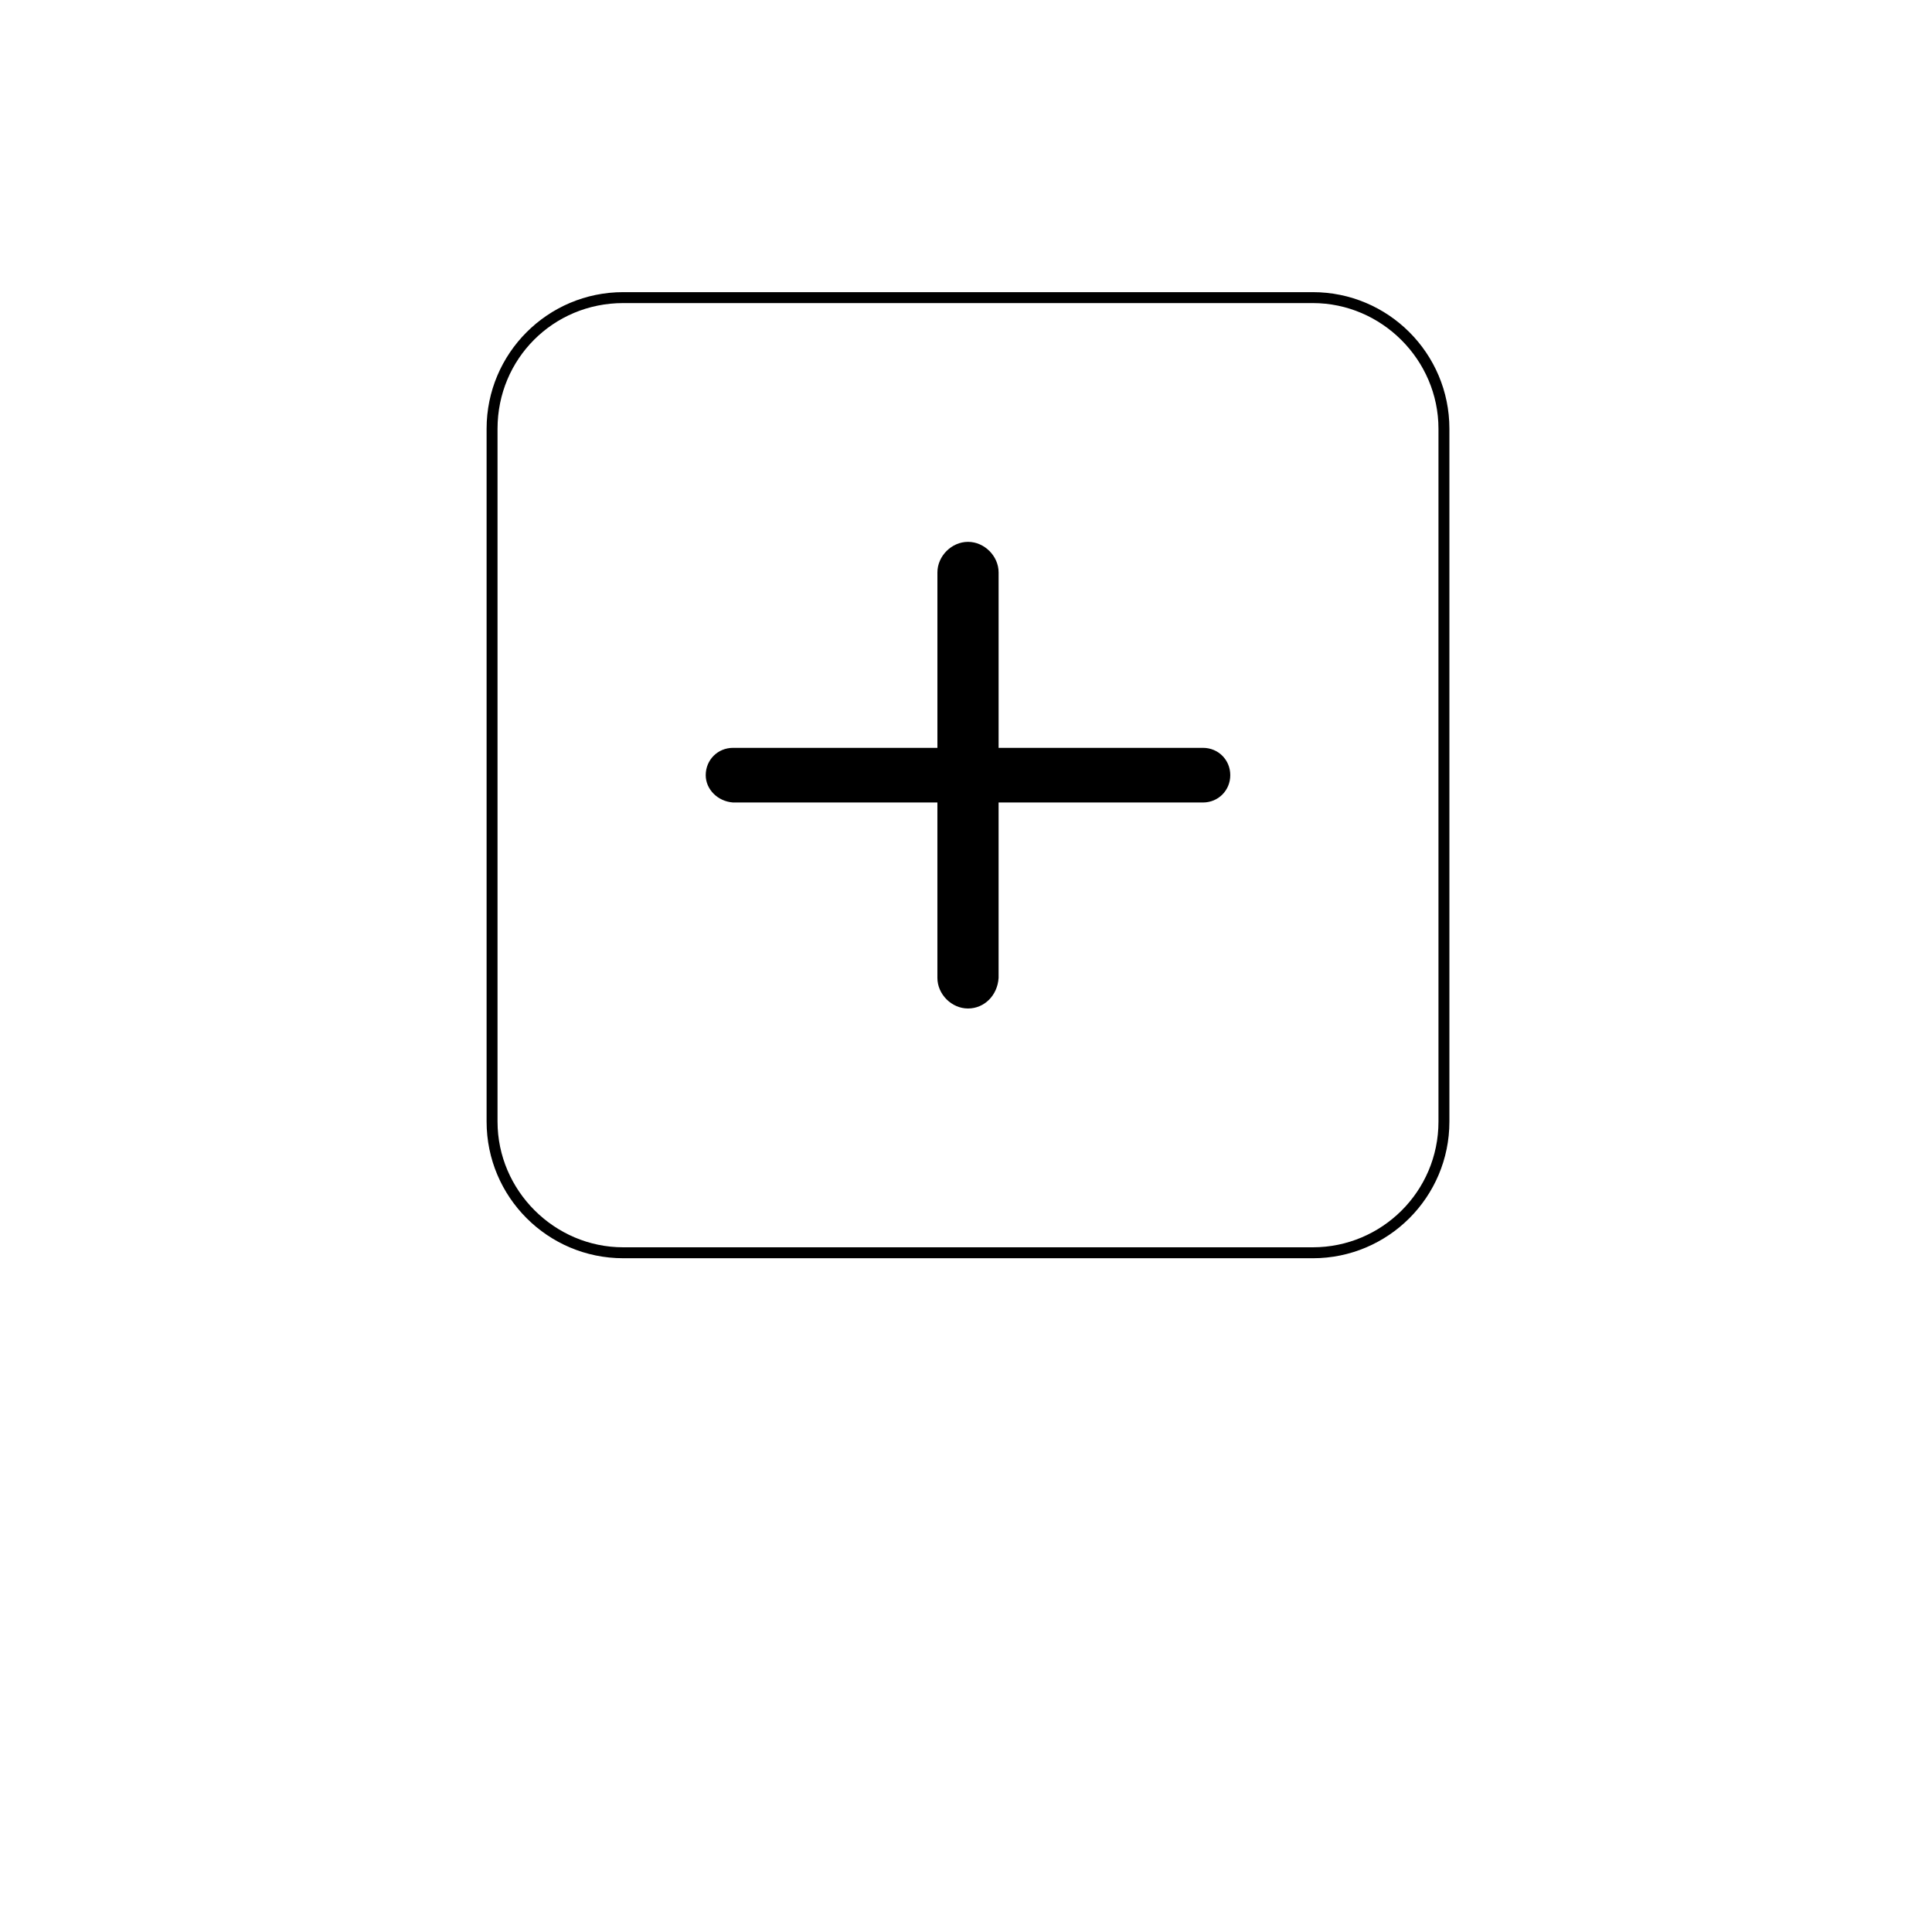 <?xml version="1.0" encoding="UTF-8"?>
<svg width="700pt" height="700pt" version="1.1" viewBox="0 0 700 700" xmlns="http://www.w3.org/2000/svg" xmlns:xlink="http://www.w3.org/1999/xlink">
 <defs>
  <symbol id="y" overflow="visible">
   <path d="m2.234-0.141c-0.117 0.062-0.234 0.109-0.359 0.141s-0.258 0.047-0.391 0.047c-0.406 0-0.73-0.109-0.969-0.328-0.23-0.227-0.344-0.535-0.344-0.922 0-0.395 0.113-0.703 0.344-0.922 0.238-0.227 0.562-0.344 0.969-0.344 0.133 0 0.266 0.016 0.391 0.047s0.242 0.074 0.359 0.125v0.516c-0.117-0.082-0.23-0.141-0.344-0.172-0.117-0.039-0.234-0.062-0.359-0.062-0.219 0-0.398 0.074-0.531 0.219-0.125 0.137-0.188 0.336-0.188 0.594 0 0.25 0.062 0.449 0.188 0.594 0.133 0.137 0.312 0.203 0.531 0.203 0.125 0 0.242-0.016 0.359-0.047 0.113-0.039 0.227-0.102 0.344-0.188z"/>
  </symbol>
  <symbol id="a" overflow="visible">
   <path d="m1.625-1.328c-0.043-0.02-0.09-0.035-0.141-0.047-0.055-0.008-0.105-0.016-0.156-0.016-0.148 0-0.262 0.047-0.344 0.141-0.086 0.094-0.125 0.23-0.125 0.406v0.844h-0.578v-1.812h0.578v0.297c0.07-0.125 0.156-0.211 0.25-0.266 0.102-0.051 0.223-0.078 0.359-0.078h0.062c0.02 0 0.051 0.008 0.094 0.016z"/>
  </symbol>
  <symbol id="c" overflow="visible">
   <path d="m2.094-0.922v0.172h-1.359c0.008 0.137 0.055 0.242 0.141 0.312 0.094 0.062 0.211 0.094 0.359 0.094 0.125 0 0.25-0.016 0.375-0.047 0.133-0.039 0.27-0.098 0.406-0.172v0.453c-0.148 0.055-0.289 0.09-0.422 0.109-0.137 0.031-0.273 0.047-0.406 0.047-0.336 0-0.594-0.082-0.781-0.25-0.18-0.164-0.266-0.398-0.266-0.703 0-0.301 0.086-0.535 0.266-0.703 0.188-0.164 0.438-0.25 0.75-0.25 0.281 0 0.504 0.09 0.672 0.266 0.176 0.168 0.266 0.391 0.266 0.672zm-0.594-0.188c0-0.113-0.031-0.203-0.094-0.266-0.062-0.07-0.148-0.109-0.25-0.109-0.117 0-0.211 0.039-0.281 0.109-0.074 0.062-0.117 0.152-0.125 0.266z"/>
  </symbol>
  <symbol id="b" overflow="visible">
   <path d="m1.094-0.812c-0.125 0-0.219 0.023-0.281 0.062-0.055 0.031-0.078 0.09-0.078 0.172 0 0.074 0.02 0.133 0.062 0.172 0.051 0.043 0.125 0.062 0.219 0.062 0.102 0 0.191-0.035 0.266-0.109 0.07-0.082 0.109-0.18 0.109-0.297v-0.062zm0.891-0.219v1.031h-0.594v-0.266c-0.074 0.105-0.164 0.184-0.266 0.234-0.094 0.051-0.211 0.078-0.344 0.078-0.188 0-0.344-0.051-0.469-0.156-0.117-0.113-0.172-0.258-0.172-0.438 0-0.207 0.07-0.363 0.219-0.469 0.145-0.102 0.375-0.156 0.688-0.156h0.344v-0.031c0-0.094-0.039-0.16-0.109-0.203-0.062-0.051-0.172-0.078-0.328-0.078-0.125 0-0.246 0.016-0.359 0.047-0.105 0.023-0.203 0.059-0.297 0.109v-0.438c0.125-0.031 0.25-0.051 0.375-0.062 0.125-0.02 0.25-0.031 0.375-0.031 0.332 0 0.57 0.07 0.719 0.203 0.145 0.125 0.219 0.336 0.219 0.625z"/>
  </symbol>
  <symbol id="e" overflow="visible">
   <path d="m0.922-2.344v0.531h0.594v0.406h-0.594v0.781c0 0.086 0.016 0.141 0.047 0.172 0.031 0.023 0.098 0.031 0.203 0.031h0.297v0.422h-0.5c-0.23 0-0.398-0.047-0.5-0.141-0.094-0.094-0.141-0.254-0.141-0.484v-0.781h-0.281v-0.406h0.281v-0.531z"/>
  </symbol>
  <symbol id="m" overflow="visible">
   <path d="m1.516-1.547v-0.984h0.594v2.531h-0.594v-0.266c-0.086 0.105-0.172 0.184-0.266 0.234s-0.203 0.078-0.328 0.078c-0.23 0-0.418-0.086-0.562-0.266-0.137-0.176-0.203-0.406-0.203-0.688s0.066-0.508 0.203-0.688c0.145-0.176 0.332-0.266 0.562-0.266 0.125 0 0.234 0.027 0.328 0.078 0.094 0.043 0.18 0.121 0.266 0.234zm-0.375 1.172c0.125 0 0.219-0.039 0.281-0.125 0.062-0.094 0.094-0.227 0.094-0.406 0-0.176-0.031-0.305-0.094-0.391-0.062-0.094-0.156-0.141-0.281-0.141s-0.227 0.047-0.297 0.141c-0.062 0.086-0.094 0.215-0.094 0.391 0 0.18 0.031 0.312 0.094 0.406 0.07 0.086 0.172 0.125 0.297 0.125z"/>
  </symbol>
  <symbol id="l" overflow="visible">
   <path d="m1.25-0.375c0.125 0 0.219-0.039 0.281-0.125 0.062-0.094 0.094-0.227 0.094-0.406 0-0.176-0.031-0.305-0.094-0.391-0.062-0.094-0.156-0.141-0.281-0.141s-0.227 0.047-0.297 0.141c-0.062 0.086-0.094 0.215-0.094 0.391 0 0.168 0.031 0.297 0.094 0.391 0.07 0.094 0.172 0.141 0.297 0.141zm-0.391-1.172c0.082-0.113 0.172-0.191 0.266-0.234 0.102-0.051 0.219-0.078 0.344-0.078 0.219 0 0.398 0.09 0.547 0.266 0.145 0.18 0.219 0.406 0.219 0.688s-0.074 0.512-0.219 0.688c-0.148 0.18-0.328 0.266-0.547 0.266-0.125 0-0.242-0.027-0.344-0.078-0.094-0.051-0.184-0.129-0.266-0.234v0.266h-0.578v-2.531h0.578z"/>
  </symbol>
  <symbol id="k" overflow="visible">
   <path d="m0.047-1.812h0.578l0.484 1.234 0.422-1.234h0.578l-0.766 1.984c-0.074 0.195-0.164 0.336-0.266 0.422-0.105 0.082-0.242 0.125-0.406 0.125h-0.344v-0.375h0.188c0.094 0 0.16-0.023 0.203-0.062 0.051-0.031 0.086-0.086 0.109-0.156l0.016-0.062z"/>
  </symbol>
  <symbol id="j" overflow="visible">
   <path d="m1.281-1.484c0.094 0 0.164-0.02 0.219-0.062 0.051-0.039 0.078-0.109 0.078-0.203 0-0.082-0.027-0.145-0.078-0.188-0.055-0.039-0.125-0.062-0.219-0.062h-0.344v0.516zm0.016 1.062c0.125 0 0.219-0.023 0.281-0.078 0.062-0.051 0.094-0.133 0.094-0.25 0-0.102-0.031-0.18-0.094-0.234-0.062-0.051-0.156-0.078-0.281-0.078h-0.359v0.641zm0.578-0.875c0.133 0.043 0.238 0.117 0.312 0.219 0.07 0.105 0.109 0.23 0.109 0.375 0 0.242-0.078 0.418-0.234 0.531-0.156 0.117-0.398 0.172-0.719 0.172h-1.031v-2.422h0.938c0.332 0 0.57 0.055 0.719 0.156 0.156 0.094 0.234 0.258 0.234 0.484 0 0.117-0.031 0.215-0.094 0.297-0.055 0.086-0.133 0.148-0.234 0.188z"/>
  </symbol>
  <symbol id="d" overflow="visible">
   <path d="m0.266-0.703v-1.109h0.578v0.172 0.375 0.297 0.312c0.008 0.062 0.023 0.109 0.047 0.141 0.02 0.043 0.051 0.074 0.094 0.094 0.039 0.023 0.086 0.031 0.141 0.031 0.113 0 0.207-0.047 0.281-0.141 0.07-0.094 0.109-0.223 0.109-0.391v-0.891h0.578v1.812h-0.578v-0.266c-0.094 0.105-0.195 0.184-0.297 0.234-0.094 0.051-0.199 0.078-0.312 0.078-0.211 0-0.371-0.062-0.484-0.188-0.105-0.133-0.156-0.32-0.156-0.562z"/>
  </symbol>
  <symbol id="g" overflow="visible">
   <path d="m0.281-2.531h0.578v1.375l0.672-0.656h0.672l-0.891 0.828 0.969 0.984h-0.703l-0.719-0.766v0.766h-0.578z"/>
  </symbol>
  <symbol id="x" overflow="visible">
   <path d="m0.312-2.422h0.625v0.875l0.891-0.875h0.734l-1.172 1.141 1.297 1.281h-0.797l-0.953-0.953v0.953h-0.625z"/>
  </symbol>
  <symbol id="i" overflow="visible">
   <path d="m1.75-1.766v0.484c-0.086-0.062-0.168-0.102-0.25-0.125-0.074-0.031-0.152-0.047-0.234-0.047-0.168 0-0.297 0.055-0.391 0.156-0.086 0.094-0.125 0.227-0.125 0.391 0 0.168 0.039 0.297 0.125 0.391 0.094 0.094 0.223 0.141 0.391 0.141 0.094 0 0.176-0.008 0.25-0.031 0.082-0.031 0.16-0.07 0.234-0.125v0.484c-0.094 0.031-0.188 0.051-0.281 0.062-0.094 0.02-0.188 0.031-0.281 0.031-0.324 0-0.578-0.082-0.766-0.25-0.188-0.164-0.281-0.398-0.281-0.703 0-0.301 0.094-0.535 0.281-0.703 0.188-0.164 0.441-0.25 0.766-0.25 0.094 0 0.188 0.012 0.281 0.031 0.094 0.012 0.188 0.031 0.281 0.062z"/>
  </symbol>
  <symbol id="w" overflow="visible">
   <path d="m0.859-0.266v0.953h-0.578v-2.5h0.578v0.266c0.082-0.113 0.172-0.191 0.266-0.234 0.102-0.051 0.219-0.078 0.344-0.078 0.219 0 0.398 0.09 0.547 0.266 0.145 0.18 0.219 0.406 0.219 0.688s-0.074 0.512-0.219 0.688c-0.148 0.18-0.328 0.266-0.547 0.266-0.125 0-0.242-0.027-0.344-0.078-0.094-0.051-0.184-0.129-0.266-0.234zm0.391-1.172c-0.125 0-0.227 0.047-0.297 0.141-0.062 0.086-0.094 0.215-0.094 0.391 0 0.168 0.031 0.297 0.094 0.391 0.07 0.094 0.172 0.141 0.297 0.141s0.219-0.039 0.281-0.125c0.062-0.094 0.094-0.227 0.094-0.406 0-0.176-0.031-0.305-0.094-0.391-0.062-0.094-0.156-0.141-0.281-0.141z"/>
  </symbol>
  <symbol id="h" overflow="visible">
   <path d="m1.969-1.516c0.07-0.113 0.156-0.195 0.25-0.25 0.102-0.062 0.219-0.094 0.344-0.094 0.207 0 0.363 0.062 0.469 0.188 0.113 0.125 0.172 0.312 0.172 0.562v1.109h-0.578v-0.953-0.031-0.078c0-0.125-0.023-0.211-0.062-0.266-0.031-0.062-0.094-0.094-0.188-0.094-0.105 0-0.188 0.047-0.25 0.141-0.062 0.086-0.094 0.215-0.094 0.391v0.891h-0.578v-0.953c0-0.195-0.023-0.32-0.062-0.375-0.031-0.062-0.094-0.094-0.188-0.094-0.105 0-0.188 0.047-0.25 0.141-0.062 0.086-0.094 0.215-0.094 0.391v0.891h-0.578v-1.812h0.578v0.266c0.07-0.102 0.156-0.18 0.25-0.234 0.094-0.051 0.191-0.078 0.297-0.078 0.133 0 0.25 0.031 0.344 0.094 0.094 0.055 0.164 0.137 0.219 0.25z"/>
  </symbol>
  <symbol id="v" overflow="visible">
   <path d="m1.703-1.766v0.438c-0.125-0.051-0.246-0.086-0.359-0.109-0.117-0.031-0.227-0.047-0.328-0.047-0.117 0-0.199 0.016-0.25 0.047-0.055 0.031-0.078 0.074-0.078 0.125 0 0.055 0.02 0.094 0.062 0.125 0.039 0.023 0.113 0.039 0.219 0.047l0.094 0.016c0.301 0.031 0.504 0.094 0.609 0.188 0.102 0.086 0.156 0.219 0.156 0.406s-0.074 0.336-0.219 0.438c-0.148 0.094-0.359 0.141-0.641 0.141-0.125 0-0.25-0.012-0.375-0.031-0.125-0.02-0.258-0.047-0.391-0.078v-0.453c0.113 0.062 0.227 0.109 0.344 0.141 0.125 0.023 0.25 0.031 0.375 0.031 0.113 0 0.195-0.016 0.25-0.047 0.062-0.031 0.094-0.078 0.094-0.141 0-0.051-0.023-0.086-0.062-0.109-0.031-0.031-0.109-0.051-0.234-0.062l-0.094-0.016c-0.262-0.031-0.445-0.086-0.547-0.172-0.105-0.094-0.156-0.227-0.156-0.406 0-0.188 0.062-0.328 0.188-0.422 0.133-0.094 0.344-0.141 0.625-0.141 0.102 0 0.211 0.012 0.328 0.031 0.125 0.012 0.254 0.031 0.391 0.062z"/>
  </symbol>
  <symbol id="u" overflow="visible">
   <path d="m0.281-1.812h0.578v1.812h-0.578zm0-0.719h0.578v0.484h-0.578z"/>
  </symbol>
  <symbol id="t" overflow="visible">
   <path d="m0.188-1.812h1.594v0.406l-0.969 0.984h0.969v0.422h-1.625v-0.406l0.953-1h-0.922z"/>
  </symbol>
  <symbol id="s" overflow="visible">
   <path d="m1.484-2.531v0.391h-0.328c-0.086 0-0.141 0.016-0.172 0.047-0.031 0.023-0.047 0.07-0.047 0.141v0.141h0.5v0.406h-0.5v1.406h-0.578v-1.406h-0.297v-0.406h0.297v-0.141c0-0.195 0.051-0.344 0.156-0.438 0.113-0.094 0.285-0.141 0.516-0.141z"/>
  </symbol>
  <symbol id="f" overflow="visible">
   <path d="m1.141-1.453c-0.125 0-0.227 0.047-0.297 0.141-0.062 0.094-0.094 0.23-0.094 0.406 0 0.18 0.031 0.312 0.094 0.406 0.07 0.086 0.172 0.125 0.297 0.125s0.219-0.039 0.281-0.125c0.07-0.094 0.109-0.227 0.109-0.406 0-0.176-0.039-0.312-0.109-0.406-0.062-0.094-0.156-0.141-0.281-0.141zm0-0.406c0.312 0 0.555 0.086 0.734 0.25 0.176 0.168 0.266 0.402 0.266 0.703 0 0.305-0.09 0.539-0.266 0.703-0.18 0.168-0.422 0.25-0.734 0.25s-0.559-0.082-0.734-0.25c-0.18-0.164-0.266-0.398-0.266-0.703 0-0.301 0.086-0.535 0.266-0.703 0.176-0.164 0.422-0.25 0.734-0.25z"/>
  </symbol>
  <symbol id="r" overflow="visible">
   <path d="m2.109-1.109v1.109h-0.578v-0.844c0-0.156-0.008-0.266-0.016-0.328-0.012-0.062-0.023-0.109-0.031-0.141-0.031-0.031-0.07-0.055-0.109-0.078-0.031-0.02-0.074-0.031-0.125-0.031-0.125 0-0.227 0.047-0.297 0.141-0.062 0.094-0.094 0.227-0.094 0.391v0.891h-0.578v-2.531h0.578v0.984c0.094-0.113 0.188-0.191 0.281-0.234 0.094-0.051 0.203-0.078 0.328-0.078 0.207 0 0.363 0.062 0.469 0.188 0.113 0.125 0.172 0.312 0.172 0.562z"/>
  </symbol>
  <symbol id="q" overflow="visible">
   <path d="m0.312-2.422h0.688l0.891 1.656v-1.656h0.594v2.422h-0.703l-0.875-1.672v1.672h-0.594z"/>
  </symbol>
  <symbol id="p" overflow="visible">
   <path d="m2.109-1.109v1.109h-0.578v-0.844c0-0.156-0.008-0.266-0.016-0.328-0.012-0.062-0.023-0.109-0.031-0.141-0.031-0.031-0.07-0.055-0.109-0.078-0.031-0.02-0.074-0.031-0.125-0.031-0.125 0-0.227 0.047-0.297 0.141-0.062 0.094-0.094 0.227-0.094 0.391v0.891h-0.578v-1.812h0.578v0.266c0.094-0.113 0.188-0.191 0.281-0.234 0.094-0.051 0.203-0.078 0.328-0.078 0.207 0 0.363 0.062 0.469 0.188 0.113 0.125 0.172 0.312 0.172 0.562z"/>
  </symbol>
  <symbol id="o" overflow="visible">
   <path d="m0.312-2.422h1.031c0.312 0 0.547 0.07 0.703 0.203 0.164 0.137 0.25 0.328 0.25 0.578 0 0.262-0.086 0.461-0.25 0.594-0.156 0.137-0.391 0.203-0.703 0.203h-0.406v0.844h-0.625zm0.625 0.453v0.672h0.344c0.113 0 0.203-0.023 0.266-0.078 0.07-0.062 0.109-0.148 0.109-0.266 0-0.102-0.039-0.18-0.109-0.234-0.062-0.062-0.152-0.094-0.266-0.094z"/>
  </symbol>
  <symbol id="n" overflow="visible">
   <path d="m0.281-1.812h0.578v1.781c0 0.238-0.059 0.422-0.172 0.547-0.117 0.133-0.289 0.203-0.516 0.203h-0.281v-0.375h0.094c0.113 0 0.191-0.027 0.234-0.078 0.039-0.055 0.062-0.152 0.062-0.297zm0-0.719h0.578v0.484h-0.578z"/>
  </symbol>
 </defs>
 <g>
  <path d="m435.86 270.96h-74.047v-63.551c0-5.941-5.148-11.086-11.086-11.086-5.941 0-11.086 5.148-11.086 11.086v63.551h-74.047c-5.543 0-9.898 4.356-9.898 9.898 0 5.148 4.356 9.504 9.898 9.898h74.043v63.551c0 5.941 5.148 11.086 11.086 11.086s10.691-4.754 11.086-11.086v-63.551h74.043c5.543 0 9.898-4.356 9.898-9.898 0.008-5.543-4.348-9.898-9.891-9.898z"/>
  <path d="m475.65 455.88h-249.85c-27.32 0-49.496-22.176-49.496-49.496v-251.04c0-27.32 22.172-49.496 49.496-49.496h249.85c27.32 0 49.496 22.176 49.496 49.496v251.04c0 27.324-22.176 49.5-49.496 49.5zm-249.85-346.07c-25.34 0-45.535 20.195-45.535 45.535v251.04c0 24.945 20.59 45.535 45.535 45.535h249.85c24.945 0 45.535-20.195 45.535-45.535v-251.04c0-24.945-20.59-45.535-45.535-45.535z"/>
 </g>
</svg>
